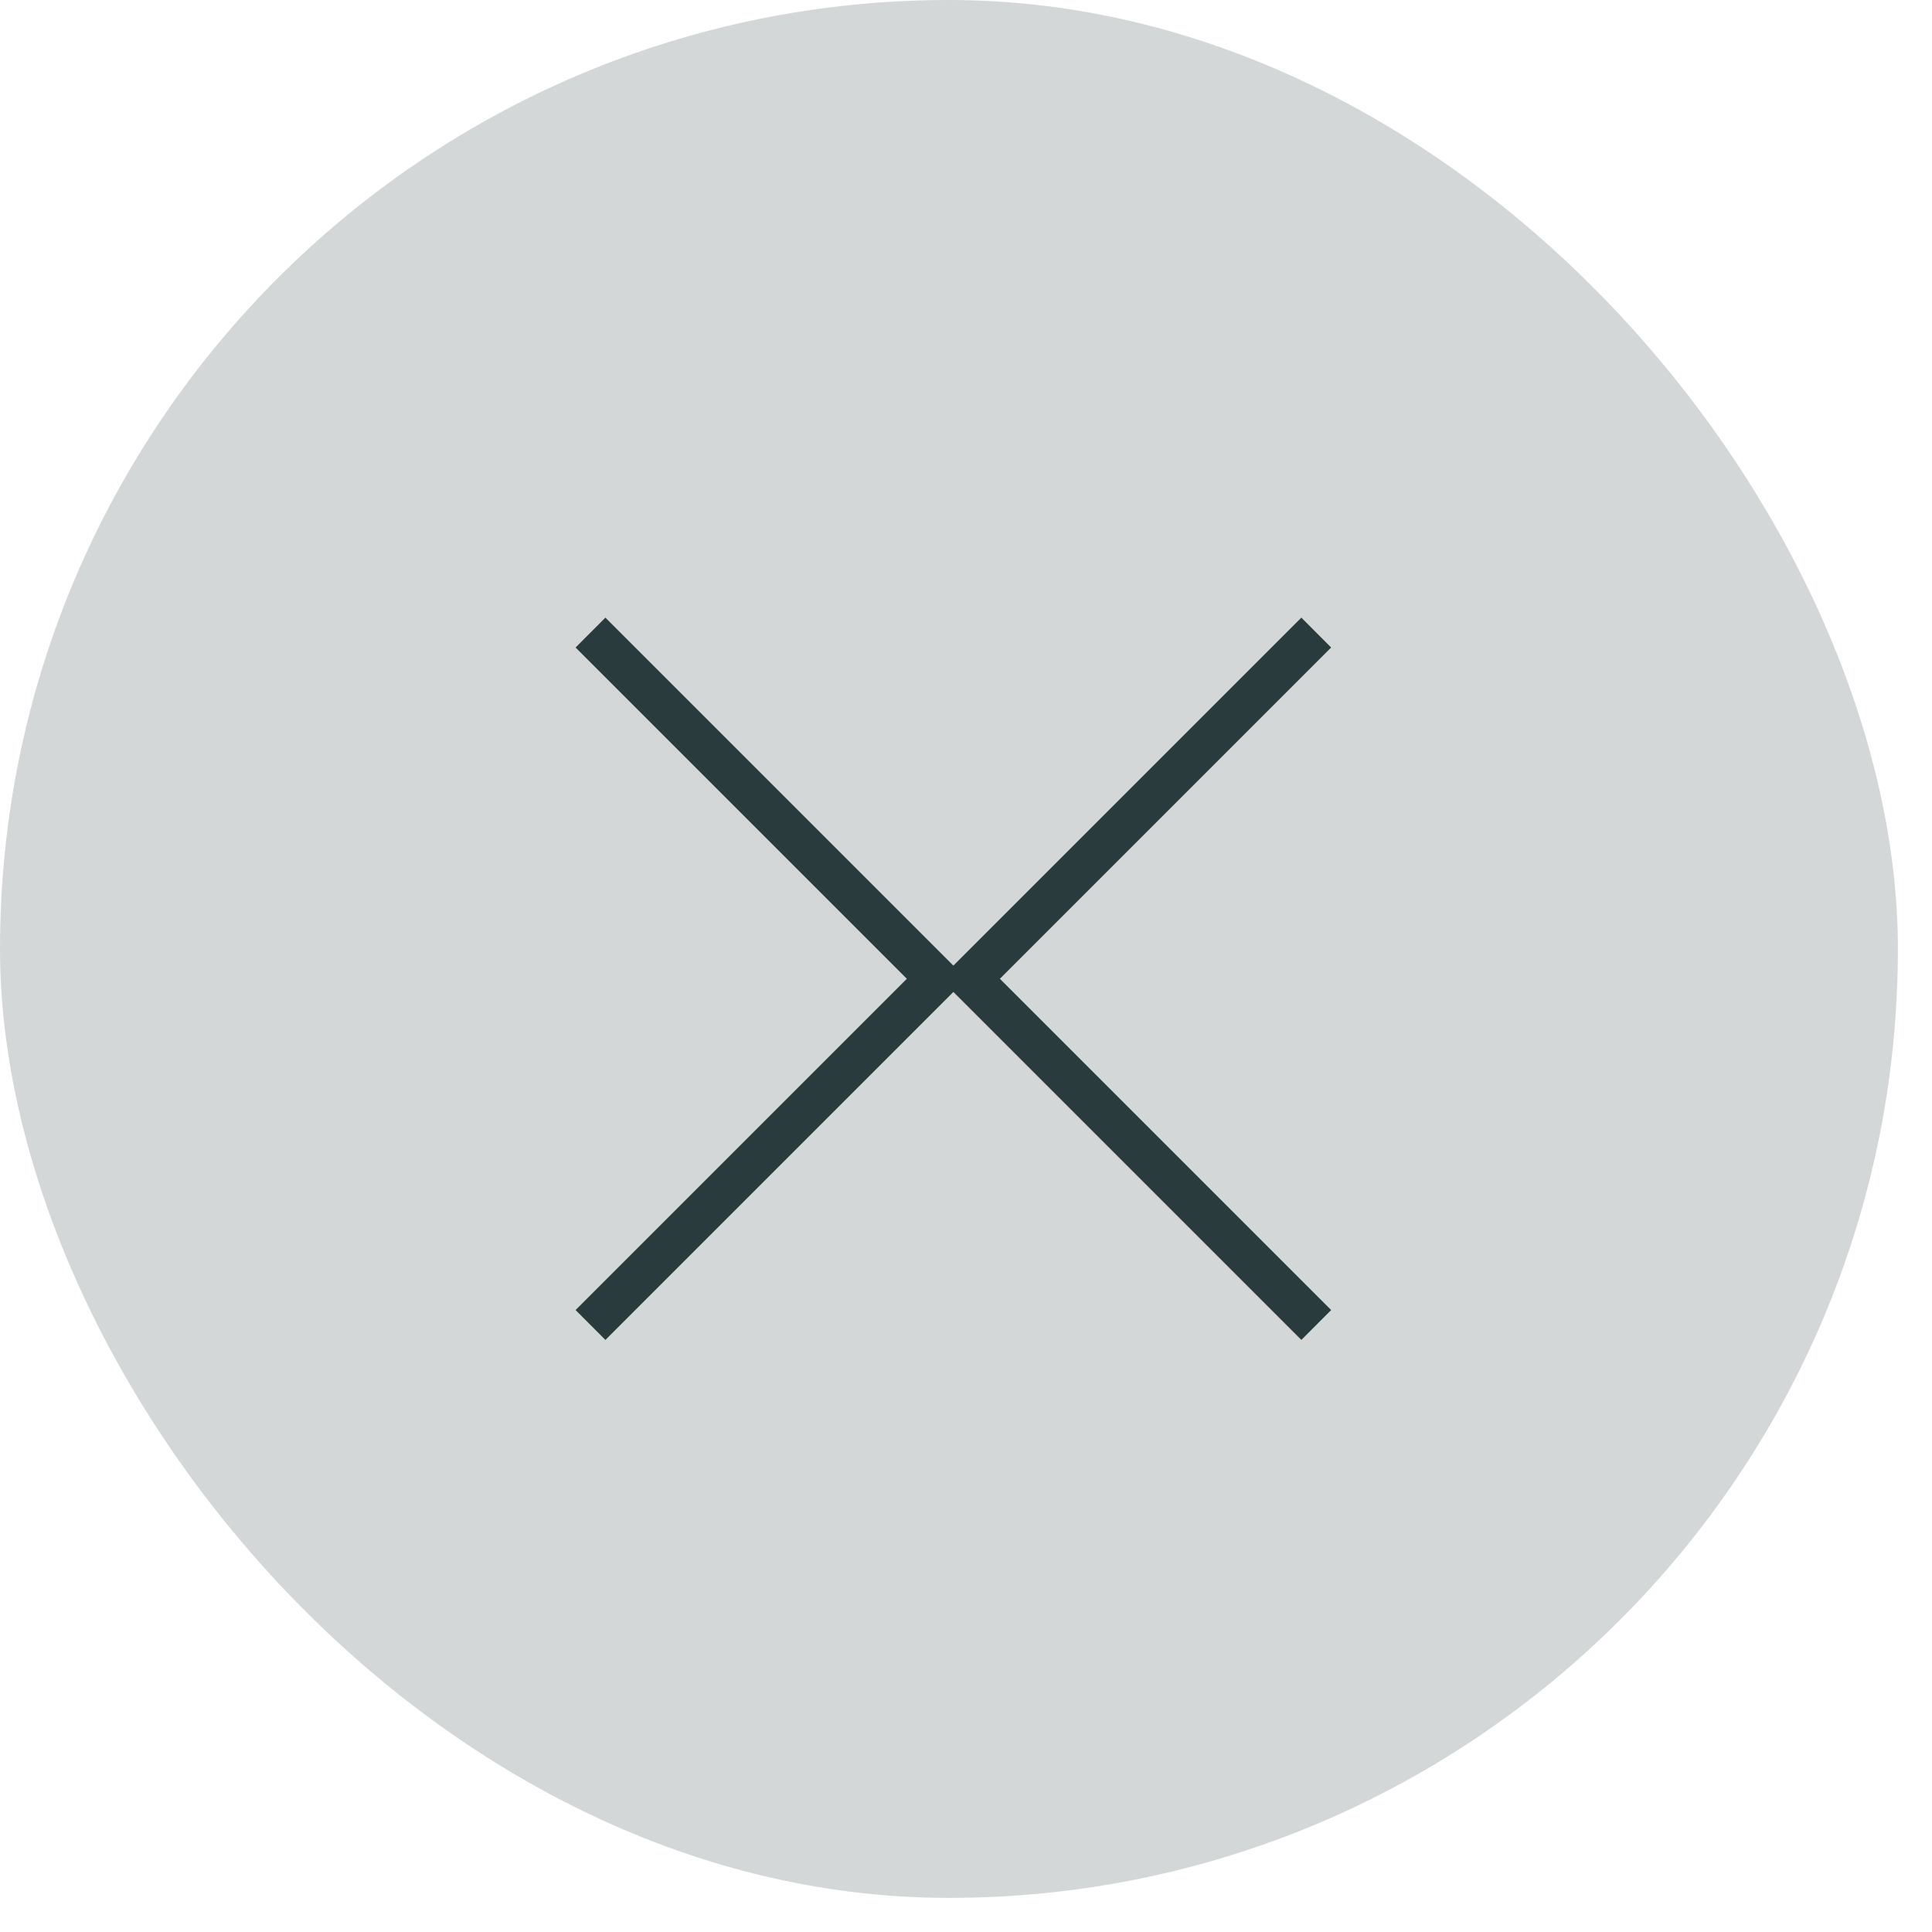 <?xml version="1.0" encoding="UTF-8"?> <svg xmlns="http://www.w3.org/2000/svg" width="26" height="26" viewBox="0 0 26 26" fill="none"><rect width="25.541" height="25.541" rx="12.77" fill="#293B3C" fill-opacity="0.2"></rect><path fill-rule="evenodd" clip-rule="evenodd" d="M13.456 13.172L17.914 8.714L17.513 8.312L12.653 13.172L17.513 18.032L17.914 17.63L13.456 13.172Z" fill="#293B3C"></path><path fill-rule="evenodd" clip-rule="evenodd" d="M12.204 13.172L7.746 8.714L8.147 8.312L13.007 13.172L8.147 18.032L7.746 17.63L12.204 13.172Z" fill="#293B3C"></path></svg> 